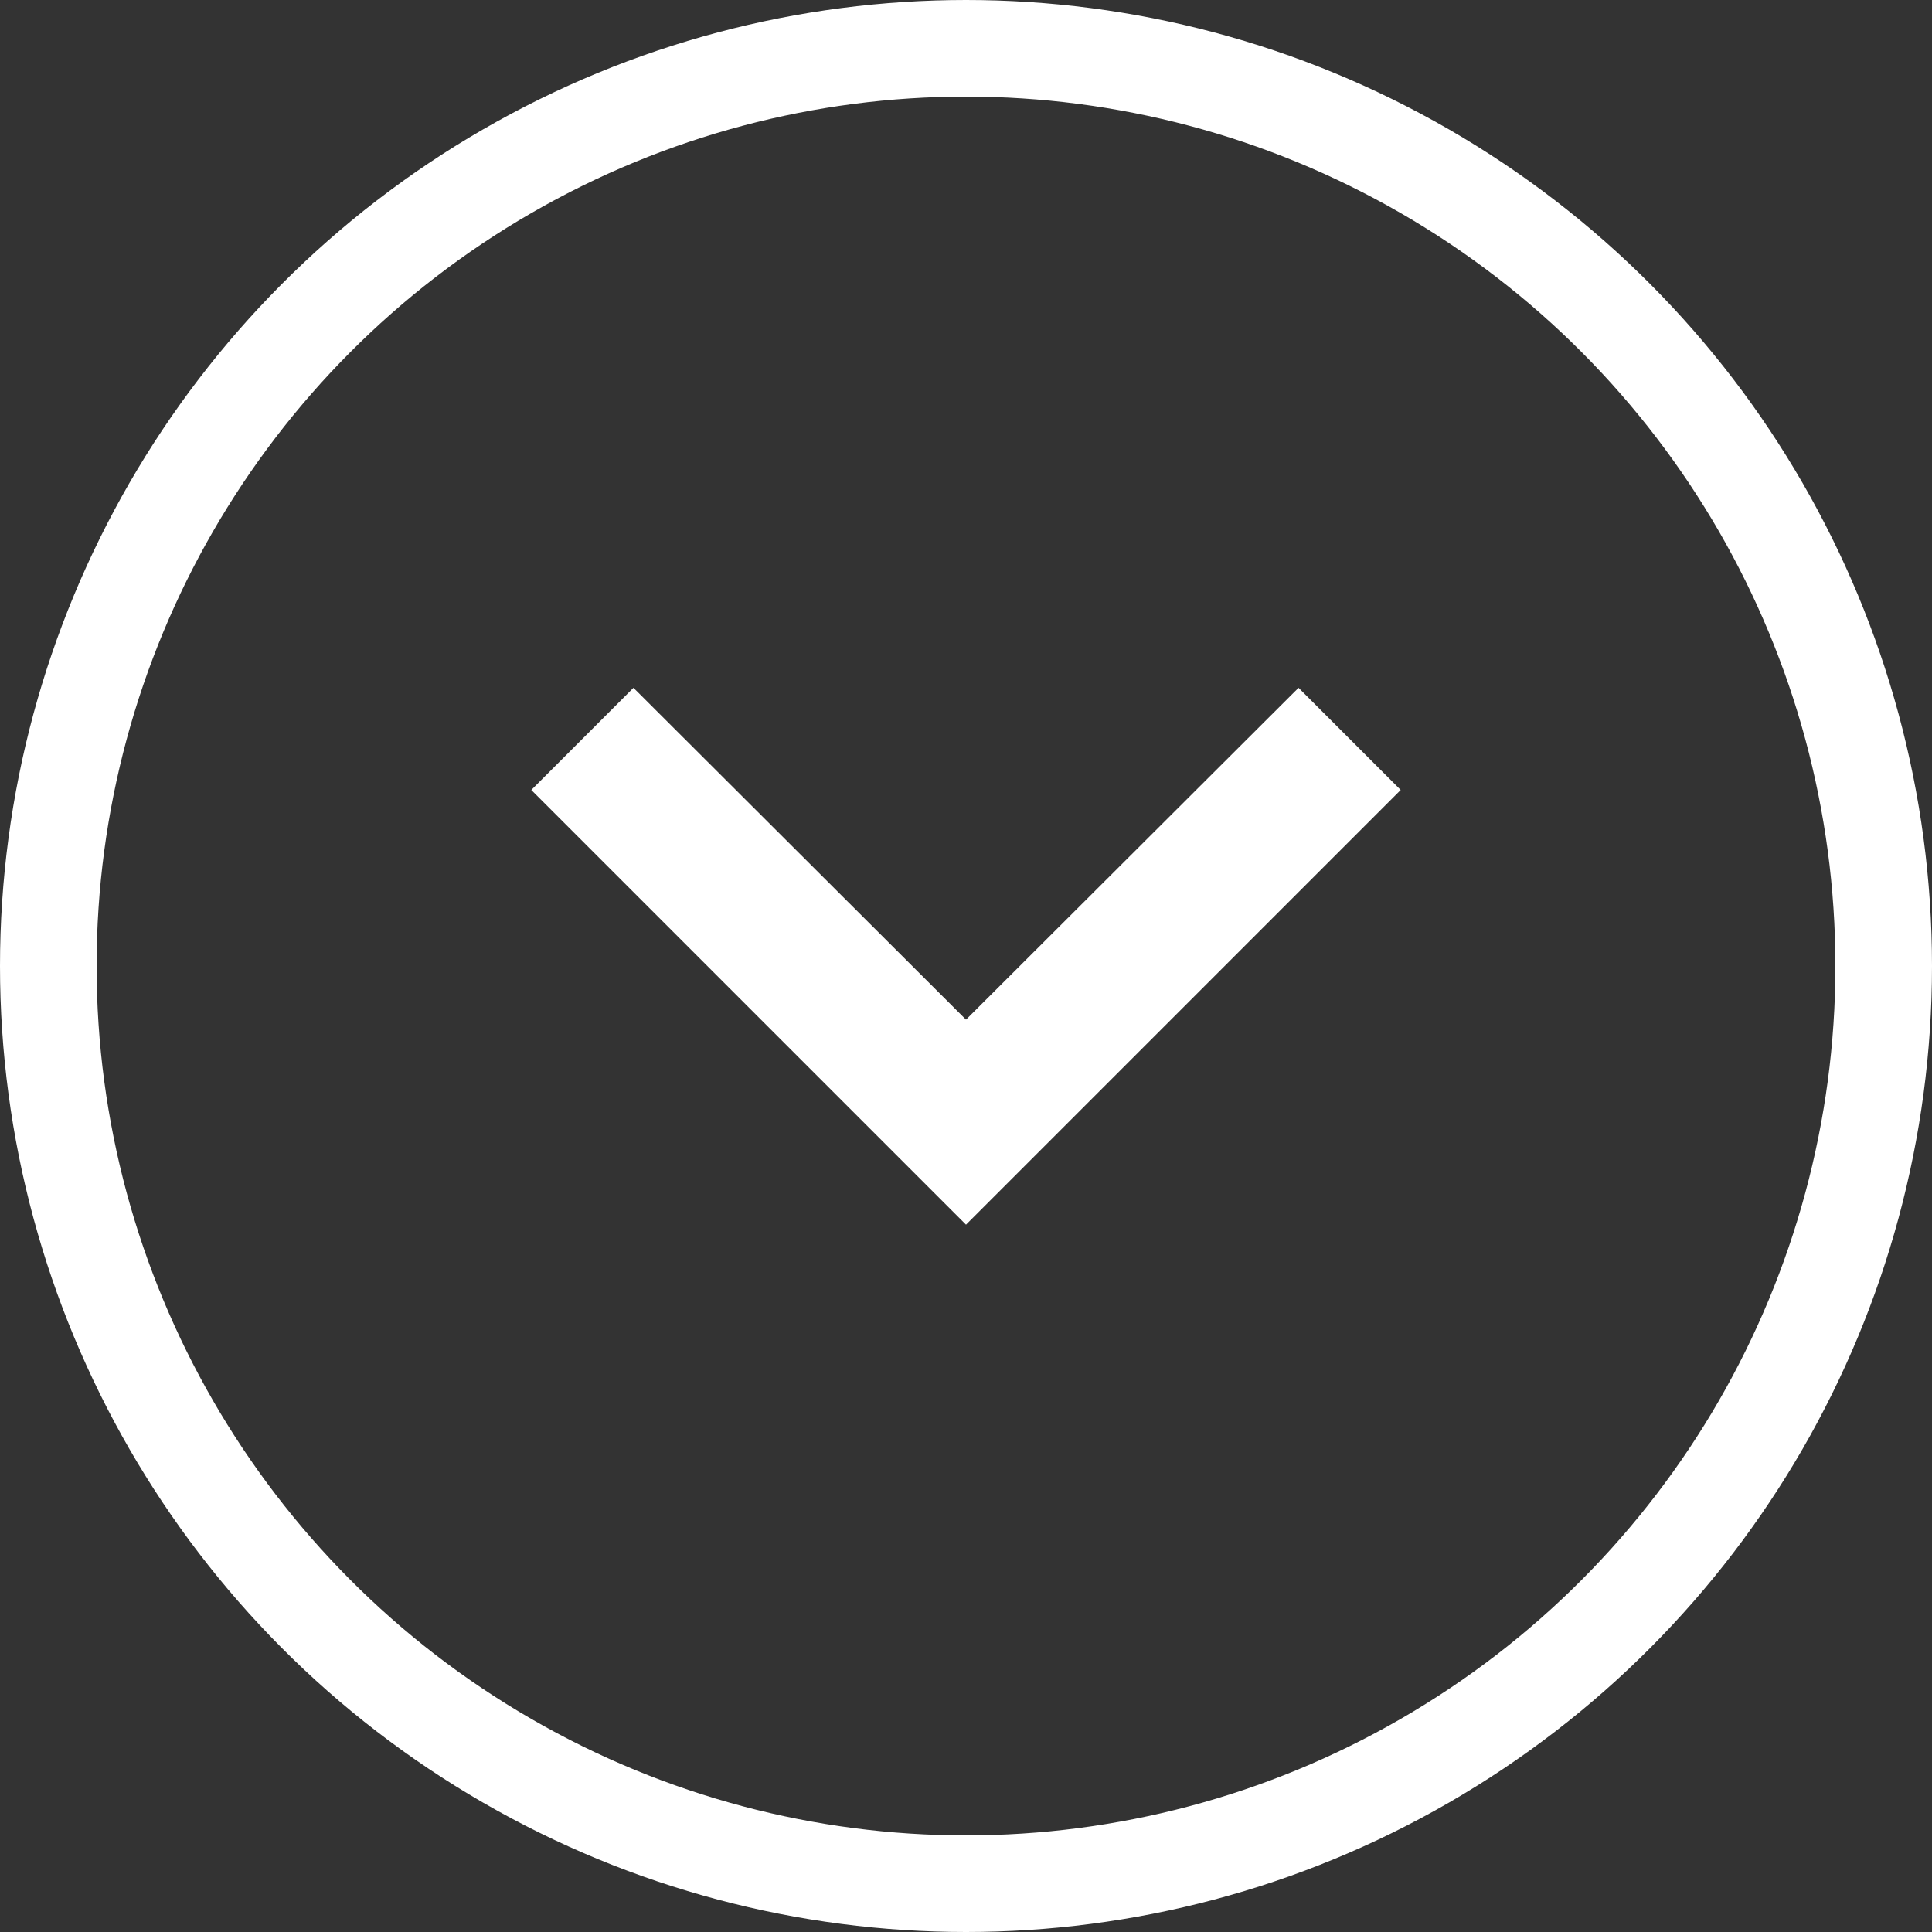 <svg id="Componente_90_3" data-name="Componente 90 – 3" xmlns="http://www.w3.org/2000/svg" width="80" height="80" viewBox="0 0 80 80">
  <rect x="0" y="0" width="80" height="80" fill="#333333" stroke="none"/>
  <g id="Elipse_572" data-name="Elipse 572" fill="none" stroke="#fff" stroke-width="4">
    <circle cx="40" cy="40" r="40" stroke="none"/>
    <circle cx="40" cy="40" r="38" fill="none"/>
  </g>
  <g id="Arrow_Left" data-name="Arrow Left" transform="translate(8 72) rotate(-90)">
    <path id="Trazado_2128" data-name="Trazado 2128" d="M30.23,37.77,16.49,24,30.23,10.23,26,6,8,24,26,42Z" transform="translate(13.289 8)" fill="#fff"/>
    <path id="Trazado_2129" data-name="Trazado 2129" d="M0,0H64V64H0Z" fill="none"/>
  </g>
</svg>
